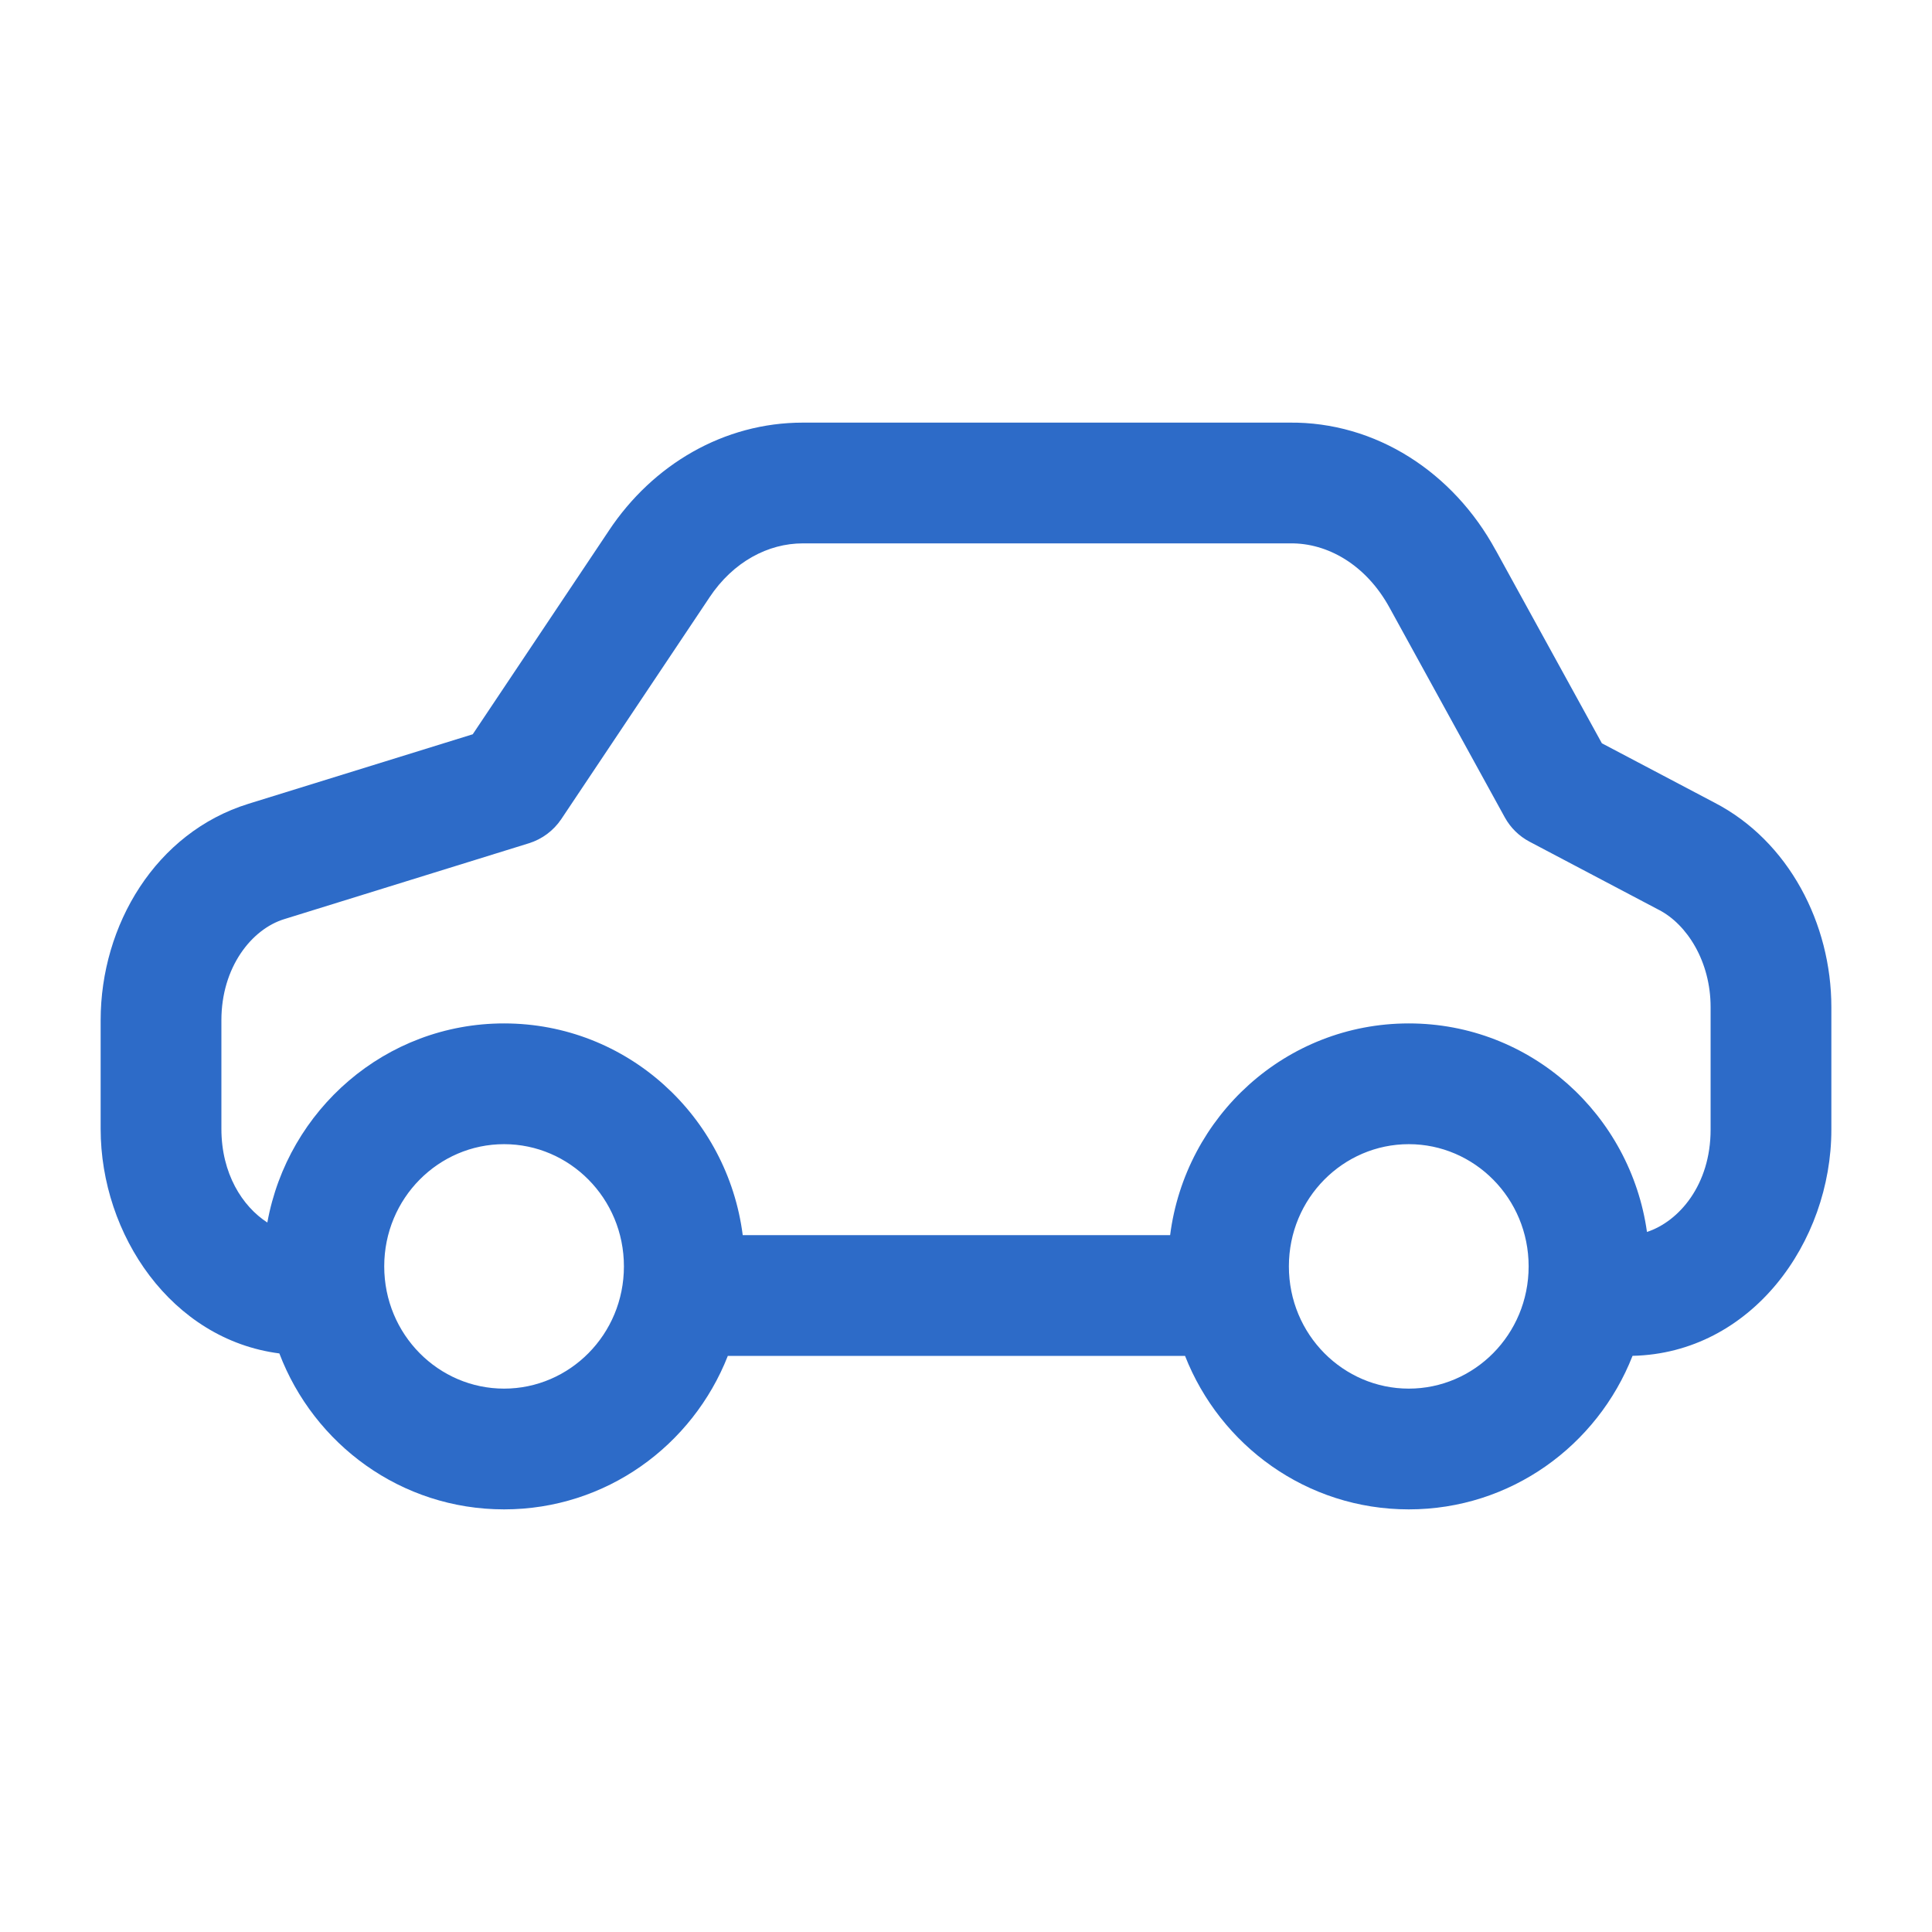 <svg width="32" height="32" viewBox="0 0 32 32" fill="none" xmlns="http://www.w3.org/2000/svg">
<path fill-rule="evenodd" clip-rule="evenodd" d="M24.773 9.113C24.774 9.114 24.774 9.115 24.775 9.115L26.532 12.311L28.397 13.294C29.63 13.932 30.333 15.303 30.333 16.68V18.711C30.333 20.576 29.008 22.413 27.04 22.457C26.457 23.942 25.024 25 23.334 25C21.643 25 20.211 23.942 19.628 22.458H12.055C11.472 23.942 10.039 25 8.349 25C6.644 25 5.2 23.923 4.627 22.417C2.844 22.187 1.667 20.455 1.667 18.696V16.899C1.667 15.321 2.58 13.789 4.116 13.313C4.116 13.313 4.115 13.314 4.116 13.313L7.83 12.162L10.083 8.792C10.083 8.791 10.084 8.791 10.084 8.79C10.813 7.692 11.992 7 13.296 7H21.351C22.788 6.983 24.072 7.823 24.773 9.113ZM4.428 20.249C4.013 19.98 3.667 19.439 3.667 18.696V16.899C3.667 16.021 4.166 15.391 4.707 15.224L8.761 13.967C8.979 13.899 9.168 13.758 9.296 13.568L11.748 9.9L11.749 9.898C12.145 9.301 12.726 9 13.296 9H21.358L21.372 9C21.98 8.992 22.624 9.347 23.018 10.07L24.924 13.538C25.018 13.709 25.16 13.849 25.334 13.941L27.468 15.066L27.476 15.07C27.942 15.31 28.333 15.925 28.333 16.68V18.711C28.333 19.623 27.811 20.23 27.279 20.405C27.006 18.462 25.353 16.951 23.334 16.951C21.296 16.951 19.632 18.489 19.381 20.458H12.302C12.05 18.489 10.387 16.951 8.349 16.951C6.384 16.951 4.766 18.381 4.428 20.249ZM8.349 18.951C7.265 18.951 6.364 19.845 6.364 20.975C6.364 22.106 7.265 23 8.349 23C9.433 23 10.334 22.106 10.334 20.975C10.334 19.845 9.433 18.951 8.349 18.951ZM23.334 18.951C22.249 18.951 21.348 19.845 21.348 20.975C21.348 22.106 22.249 23 23.334 23C24.418 23 25.319 22.106 25.319 20.975C25.319 19.845 24.418 18.951 23.334 18.951Z" fill="#2D6BC8"/>
</svg>
